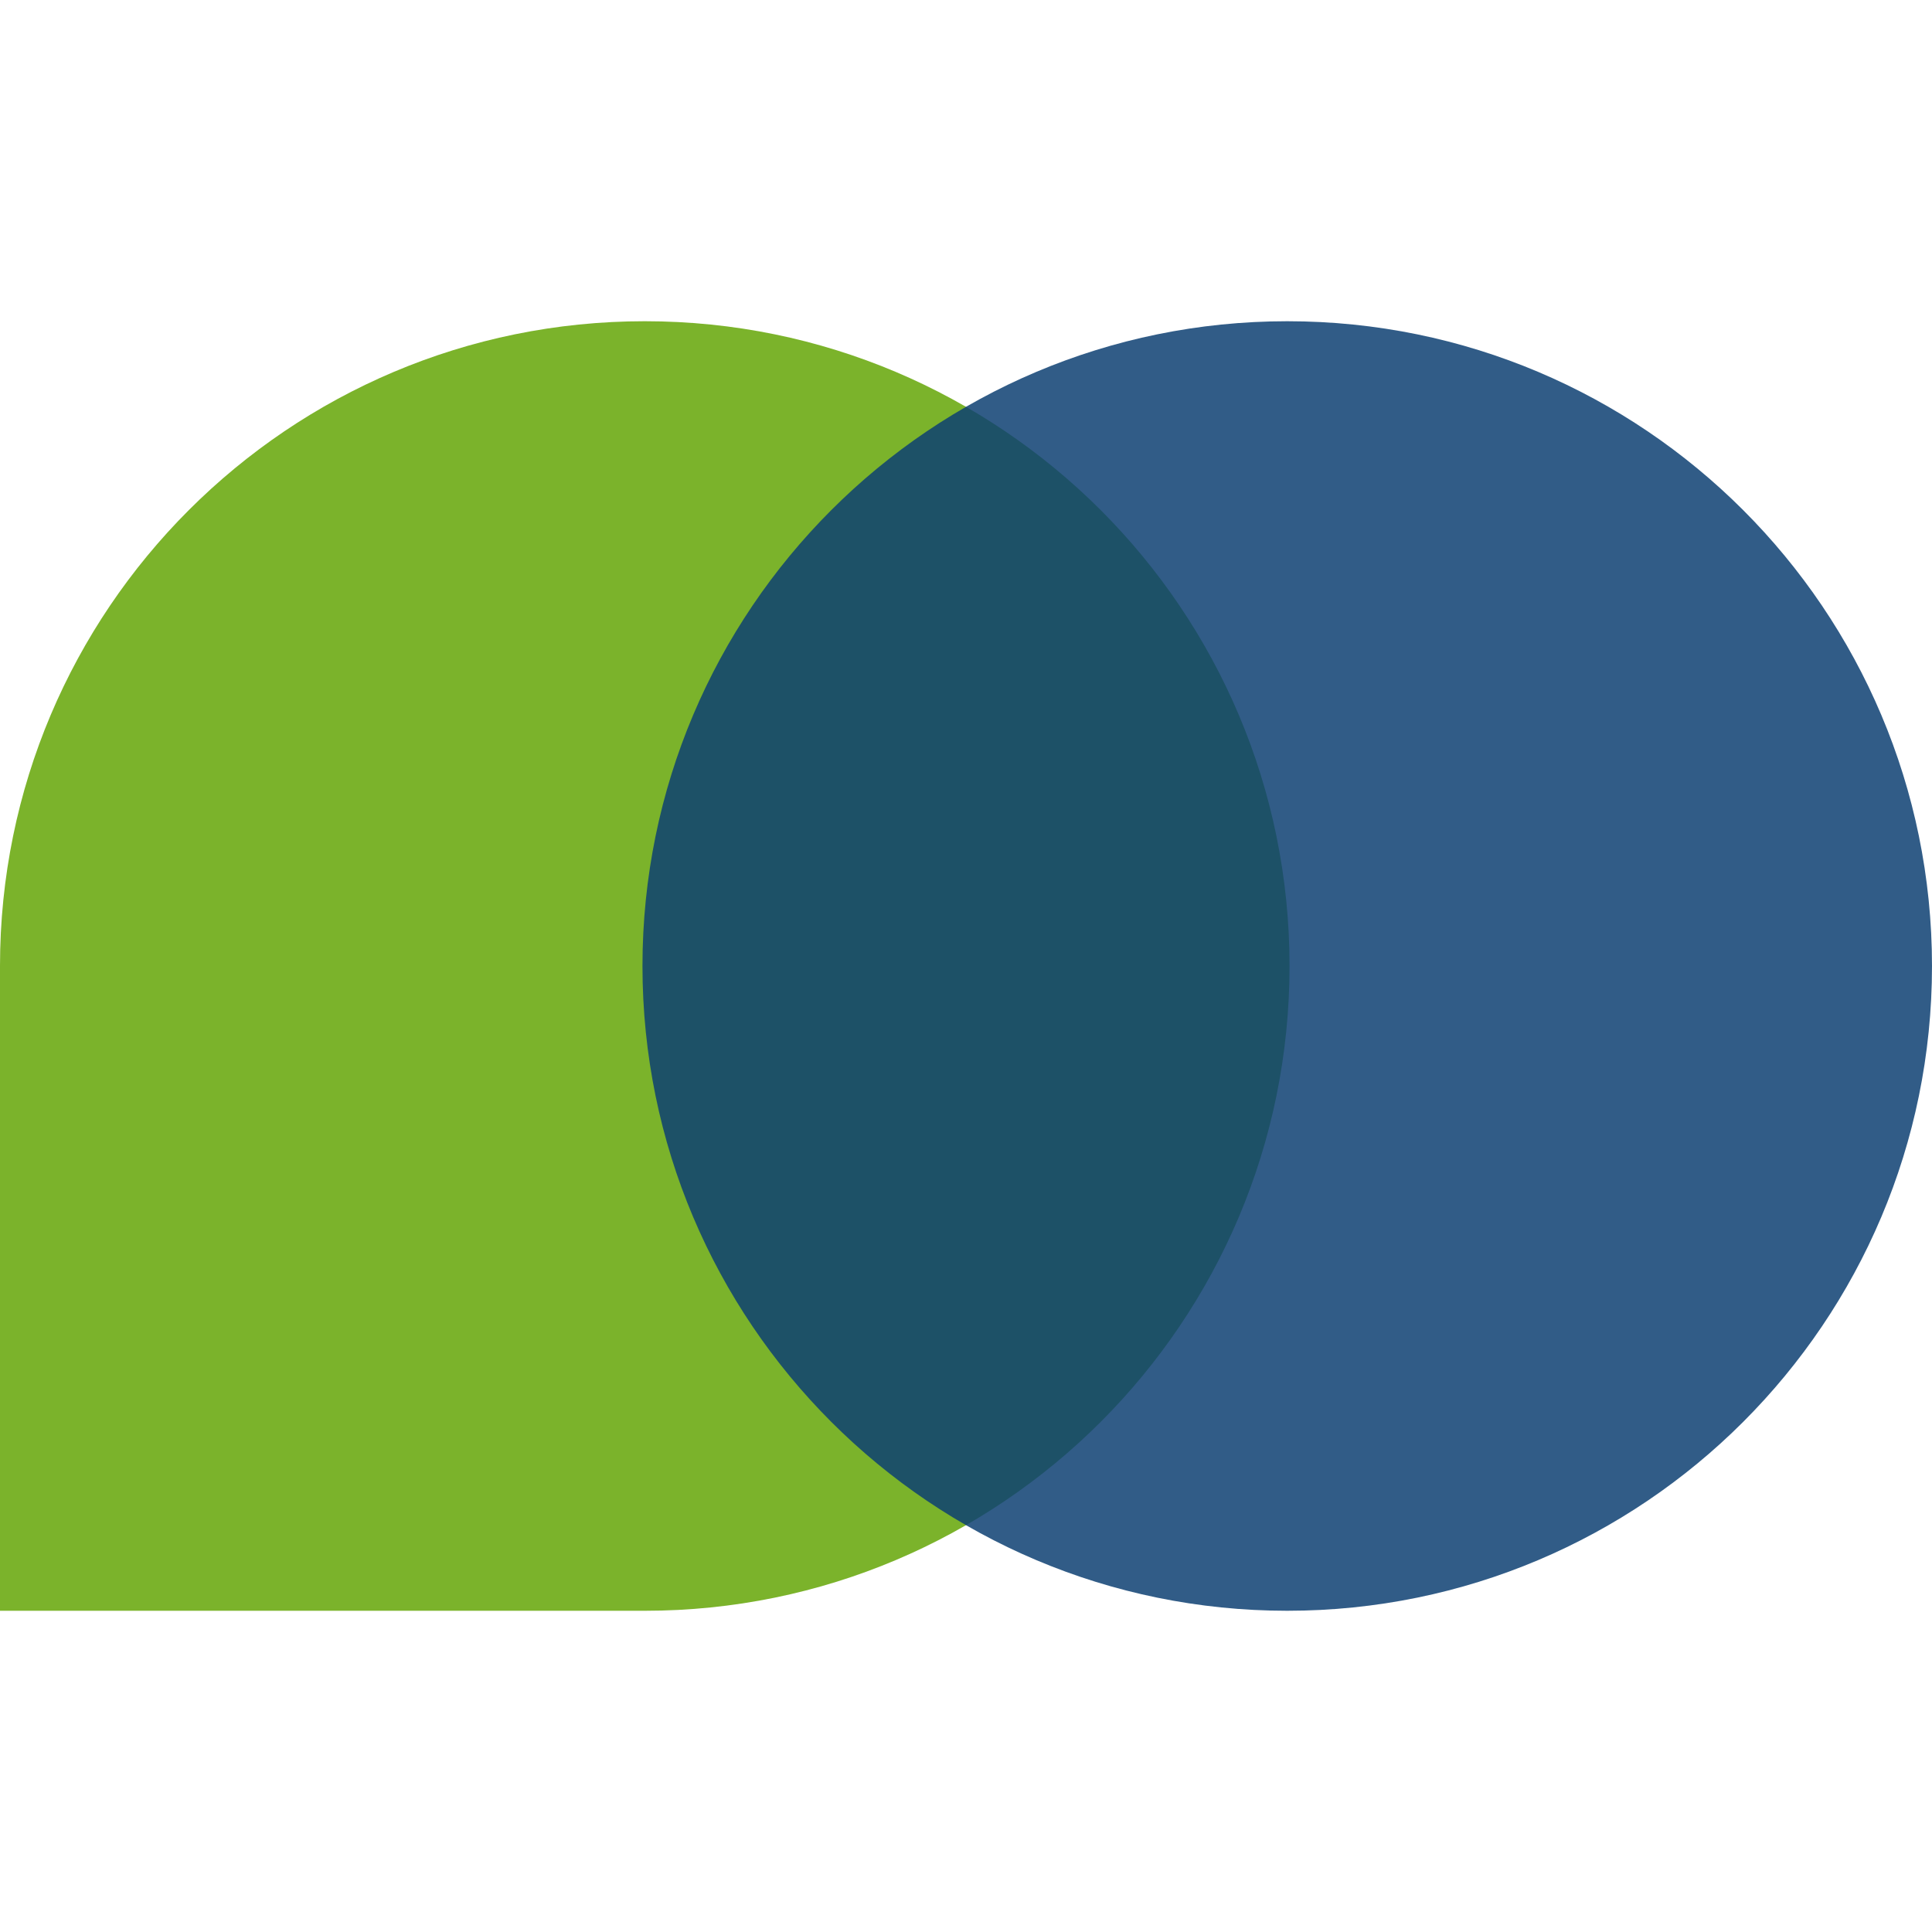 <?xml version="1.0" encoding="UTF-8"?>
<svg xmlns="http://www.w3.org/2000/svg" version="1.1" viewBox="0 0 512 512">
  <defs>
    <clipPath id="b">
      <path transform="translate(-131.29,-72.233)" d="m0 0h507v144.5h-507z"></path>
    </clipPath>
    <clipPath id="f">
      <path d="m-131.1-19.658h507v144.5h-507z" stroke-width="1.333"></path>
    </clipPath>
  </defs>
  <path transform="matrix(3.25 0 0 -3.25 341.74 256)" d="m0 0c0-29.037-23.539-52.576-52.575-52.576h-52.576v52.576c0 29.037 23.539 52.576 52.576 52.576 29.036 0 52.575-23.539 52.575-52.576" clip-path="url(#b)" fill="#7bb32b" stroke-width=".41"></path>
  <path transform="matrix(3.25 0 0 -3.25 341.13 426.87)" d="m0 0c29.037 0 52.575 23.539 52.575 52.575 0 29.037-23.538 52.576-52.575 52.576s-52.575-23.539-52.575-52.576c0-29.036 23.538-52.575 52.575-52.575" clip-path="url(#f)" fill="#0d4072" opacity=".85" stroke-width=".41"></path>
</svg>
